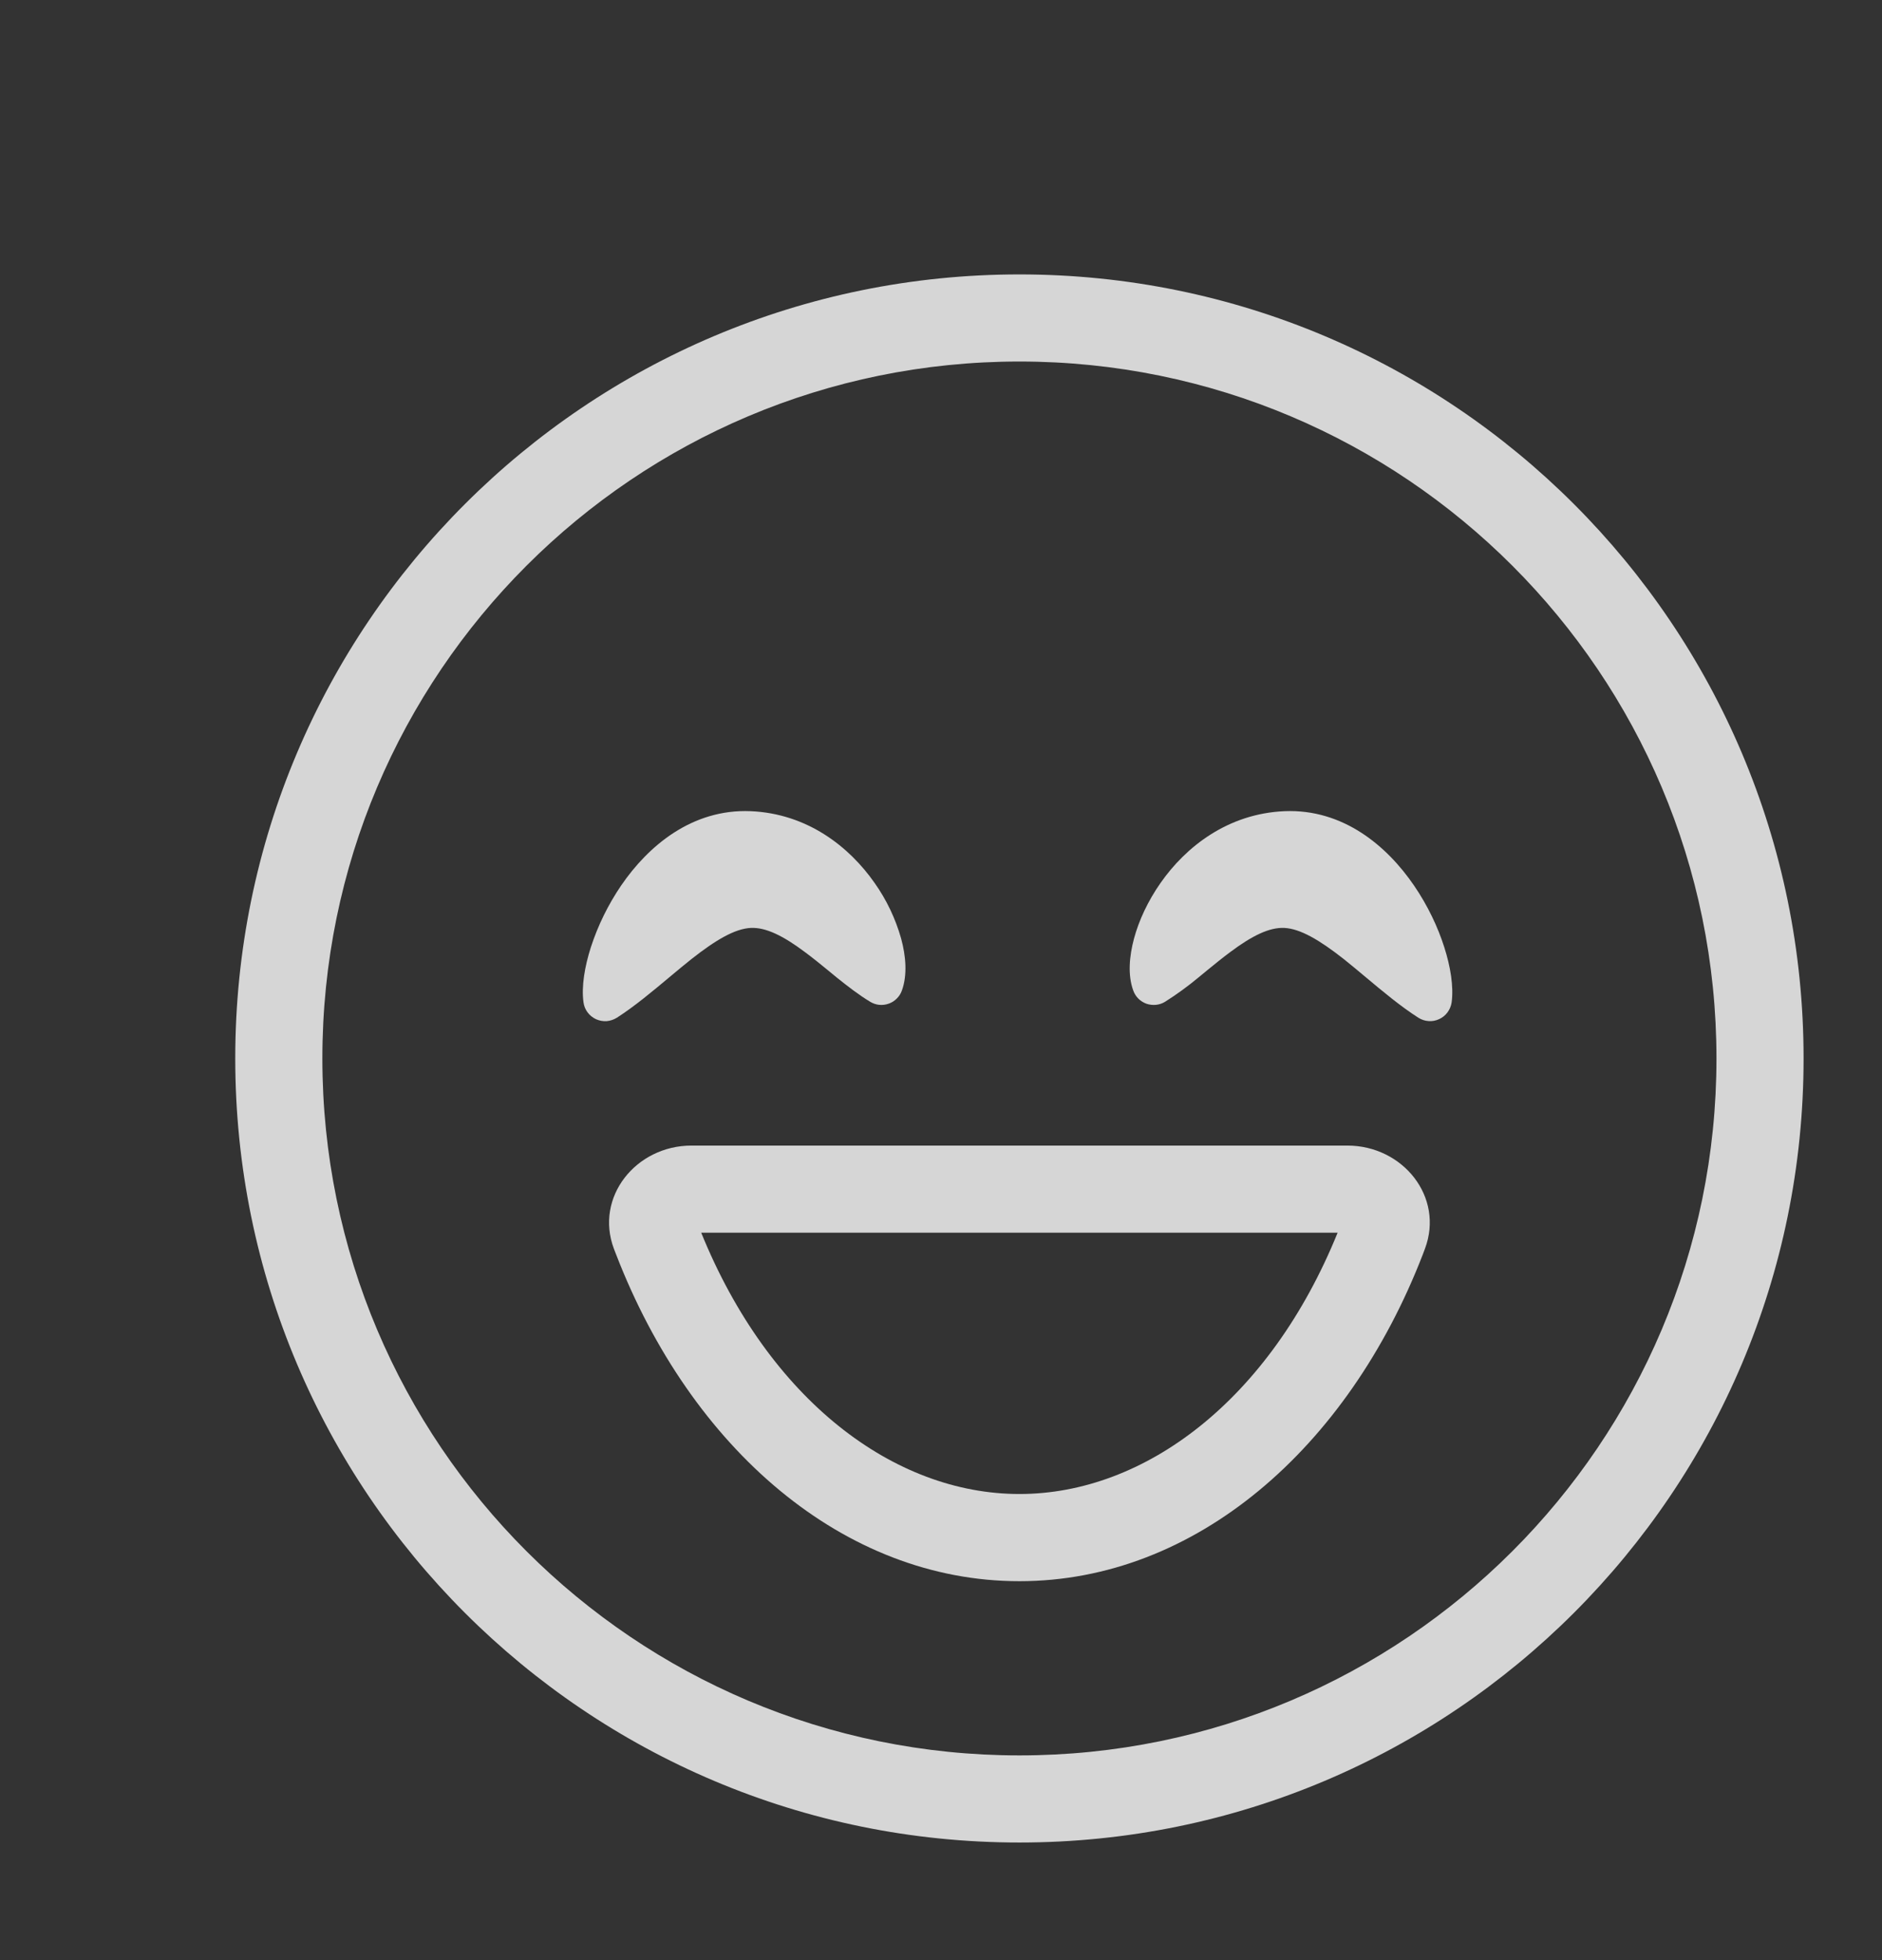 <svg width="24" height="25" viewBox="0 0 24 25" fill="none" xmlns="http://www.w3.org/2000/svg">
	<rect x="0" y="0" width="24" height="25" fill="#333333" stroke="none"/>
	<path fill-rule="evenodd" clip-rule="evenodd" d="M13 22.389C17.909 22.389 21.889 18.409 21.889 13.5C21.889 8.591 17.909 4.611 13 4.611C8.091 4.611 4.111 8.591 4.111 13.5C4.111 18.409 8.091 22.389 13 22.389ZM13 23.5C18.523 23.5 23 19.023 23 13.5C23 7.977 18.523 3.5 13 3.5C7.477 3.5 3 7.977 3 13.5C3 19.023 7.477 23.5 13 23.5Z" fill="#FFFFFF" fill-opacity="0.8" />
	<path fill-rule="evenodd" clip-rule="evenodd" d="M8.942 15.722C9.806 17.851 11.397 19.055 13 19.055C14.603 19.055 16.195 17.851 17.058 15.722H8.942ZM13 20.167C10.757 20.167 8.812 18.473 7.857 16L7.829 15.928C7.581 15.267 8.111 14.611 8.818 14.611H17.182C17.89 14.611 18.42 15.267 18.171 15.928L18.144 16C17.188 18.473 15.243 20.167 13 20.167Z" fill="#FFFFFF" fill-opacity="0.8" />
	<path
		d="M11.501 12.634C11.573 12.436 11.552 12.193 11.492 11.972C11.42 11.717 11.306 11.477 11.153 11.261C10.831 10.8 10.296 10.377 9.573 10.346C8.824 10.315 8.266 10.79 7.921 11.294C7.756 11.537 7.626 11.801 7.535 12.081C7.456 12.328 7.413 12.582 7.441 12.784C7.447 12.831 7.465 12.875 7.493 12.912C7.521 12.95 7.558 12.979 7.6 12.999C7.643 13.018 7.689 13.027 7.736 13.024C7.782 13.02 7.827 13.005 7.867 12.98C8.089 12.838 8.322 12.643 8.537 12.463C8.635 12.381 8.73 12.302 8.818 12.232C9.13 11.986 9.373 11.845 9.574 11.835C9.766 11.826 9.987 11.935 10.266 12.144C10.366 12.218 10.463 12.297 10.563 12.379L10.671 12.468C10.807 12.577 10.951 12.689 11.097 12.777C11.132 12.798 11.171 12.812 11.212 12.816C11.253 12.82 11.294 12.815 11.333 12.801C11.371 12.788 11.406 12.766 11.435 12.737C11.465 12.708 11.487 12.673 11.501 12.634ZM14.452 12.634C14.379 12.436 14.402 12.193 14.461 11.972C14.523 11.741 14.638 11.492 14.8 11.261C15.122 10.8 15.658 10.377 16.381 10.346C17.128 10.315 17.688 10.79 18.032 11.294C18.207 11.549 18.337 11.826 18.418 12.081C18.497 12.328 18.539 12.582 18.512 12.784C18.505 12.831 18.487 12.874 18.459 12.912C18.432 12.949 18.395 12.979 18.353 12.998C18.31 13.018 18.264 13.027 18.217 13.023C18.171 13.02 18.126 13.005 18.087 12.98C17.864 12.838 17.631 12.643 17.416 12.463C17.324 12.385 17.23 12.308 17.136 12.232C16.823 11.986 16.58 11.845 16.378 11.835C16.187 11.826 15.966 11.935 15.687 12.144C15.587 12.218 15.491 12.297 15.39 12.379L15.282 12.468C15.147 12.58 15.005 12.684 14.857 12.777C14.822 12.799 14.782 12.812 14.741 12.816C14.7 12.82 14.659 12.815 14.62 12.802C14.582 12.788 14.546 12.766 14.517 12.737C14.488 12.708 14.466 12.673 14.452 12.634Z"
		fill="#FFFFFF" fill-opacity="0.8" />
</svg>